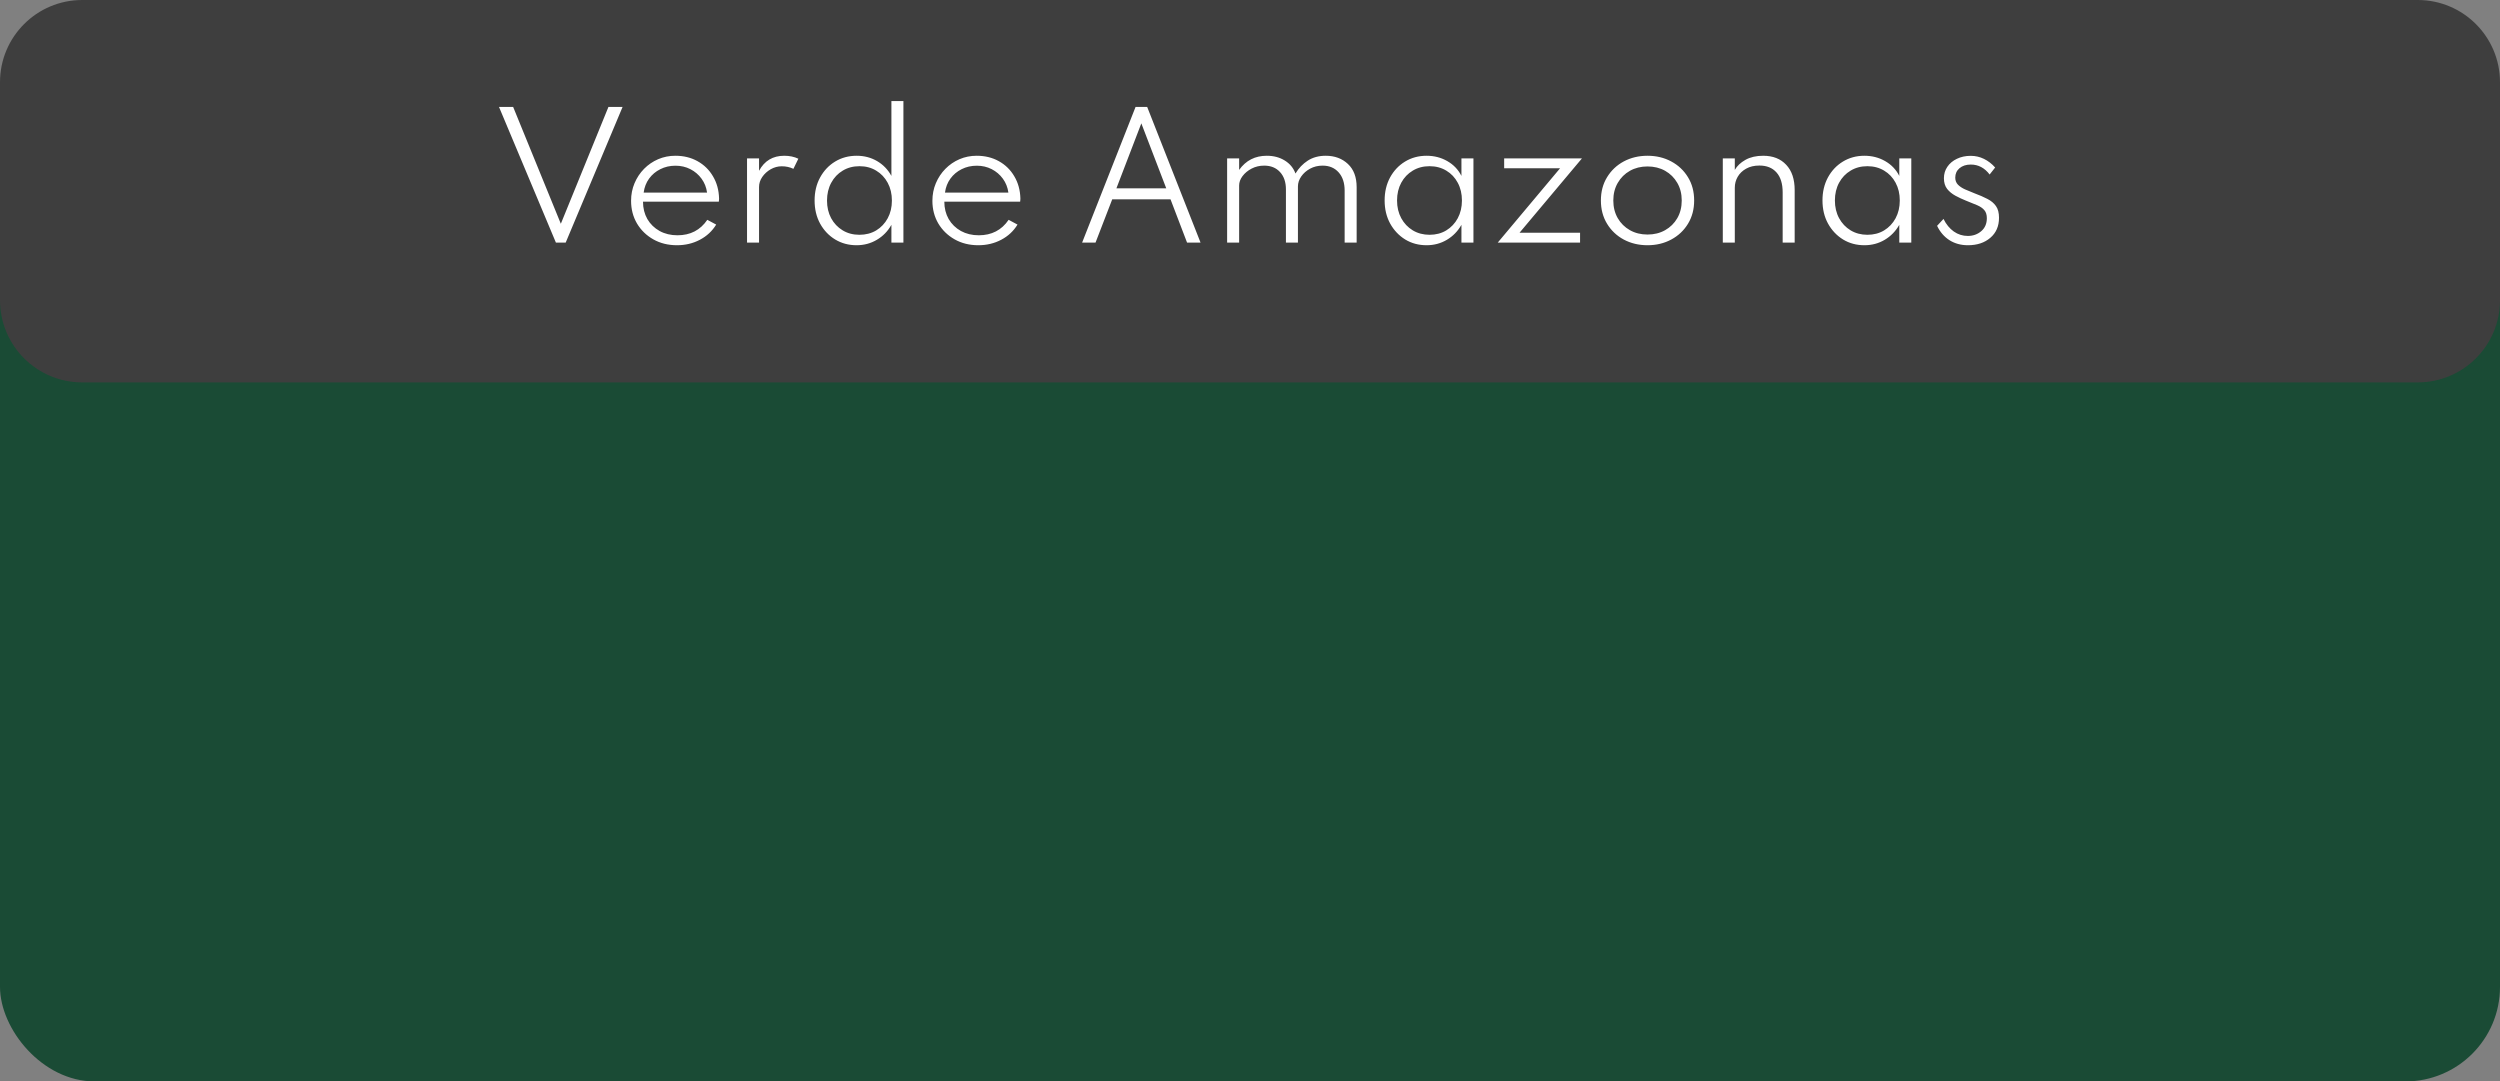 <svg xmlns="http://www.w3.org/2000/svg" width="608" height="263" viewBox="0 0 608 263" fill="none"><rect x="0" y="0" width="608" height="263" fill="#808080" stroke="none"/><g clip-path="url(#clip0_699_5241)"><rect y="38" width="608" height="225" rx="23" fill="#1A4B35"></rect><path d="M0 20C0 8.954 8.954 0 20 0H588C599.046 0 608 8.954 608 20V73C608 84.046 599.046 93 588 93H20C8.954 93 0 84.046 0 73V20Z" fill="#3E3E3E"></path><path d="M135.195 59L121.355 26H124.795L136.395 54.42L147.975 26H151.415L137.575 59H135.195ZM164.638 59.64C162.492 59.64 160.578 59.167 158.898 58.22C157.218 57.273 155.892 55.987 154.918 54.36C153.958 52.72 153.478 50.88 153.478 48.84C153.478 47.307 153.758 45.88 154.318 44.56C154.878 43.227 155.652 42.06 156.638 41.06C157.625 40.06 158.765 39.28 160.058 38.72C161.365 38.16 162.758 37.88 164.238 37.88C166.265 37.88 168.065 38.32 169.638 39.2C171.225 40.08 172.478 41.307 173.398 42.88C174.332 44.44 174.825 46.24 174.878 48.28C174.878 48.427 174.872 48.553 174.858 48.66C174.858 48.767 174.845 48.893 174.818 49.04H156.378C156.378 50.627 156.732 52.04 157.438 53.28C158.158 54.507 159.152 55.473 160.418 56.18C161.685 56.873 163.132 57.22 164.758 57.22C167.892 57.22 170.312 55.967 172.018 53.46L174.178 54.62C173.205 56.207 171.878 57.44 170.198 58.32C168.532 59.2 166.678 59.64 164.638 59.64ZM156.538 46.84H171.958C171.785 45.573 171.338 44.447 170.618 43.46C169.898 42.473 168.992 41.7 167.898 41.14C166.805 40.58 165.598 40.3 164.278 40.3C162.932 40.3 161.705 40.58 160.598 41.14C159.492 41.687 158.578 42.453 157.858 43.44C157.152 44.413 156.712 45.547 156.538 46.84ZM181.679 59V38.52H184.599V41.54C185.919 39.1 187.959 37.88 190.719 37.88C192.012 37.88 193.159 38.12 194.159 38.6L192.959 41.06C192.092 40.647 191.146 40.44 190.119 40.44C189.186 40.44 188.292 40.68 187.439 41.16C186.599 41.64 185.912 42.267 185.379 43.04C184.859 43.8 184.599 44.613 184.599 45.48V59H181.679ZM208.31 59.64C206.39 59.64 204.656 59.173 203.11 58.24C201.576 57.307 200.356 56.02 199.45 54.38C198.556 52.74 198.11 50.867 198.11 48.76C198.11 46.667 198.556 44.8 199.45 43.16C200.343 41.52 201.556 40.233 203.09 39.3C204.636 38.353 206.39 37.88 208.35 37.88C210.176 37.88 211.83 38.313 213.31 39.18C214.79 40.047 215.95 41.247 216.79 42.78V24.58H219.71V59H216.79V54.68C215.923 56.227 214.743 57.44 213.25 58.32C211.77 59.2 210.123 59.64 208.31 59.64ZM209.01 57.1C210.543 57.1 211.903 56.747 213.09 56.04C214.276 55.32 215.21 54.333 215.89 53.08C216.57 51.827 216.91 50.393 216.91 48.78C216.91 47.153 216.57 45.713 215.89 44.46C215.21 43.193 214.276 42.207 213.09 41.5C211.916 40.78 210.563 40.42 209.03 40.42C207.496 40.42 206.136 40.78 204.95 41.5C203.763 42.207 202.83 43.193 202.15 44.46C201.47 45.713 201.13 47.153 201.13 48.78C201.13 50.38 201.463 51.807 202.13 53.06C202.81 54.313 203.743 55.3 204.93 56.02C206.116 56.74 207.476 57.1 209.01 57.1ZM237.92 59.64C235.773 59.64 233.86 59.167 232.18 58.22C230.5 57.273 229.173 55.987 228.2 54.36C227.24 52.72 226.76 50.88 226.76 48.84C226.76 47.307 227.04 45.88 227.6 44.56C228.16 43.227 228.933 42.06 229.92 41.06C230.906 40.06 232.046 39.28 233.34 38.72C234.646 38.16 236.04 37.88 237.52 37.88C239.546 37.88 241.346 38.32 242.92 39.2C244.506 40.08 245.76 41.307 246.68 42.88C247.613 44.44 248.106 46.24 248.16 48.28C248.16 48.427 248.153 48.553 248.14 48.66C248.14 48.767 248.126 48.893 248.1 49.04H229.66C229.66 50.627 230.013 52.04 230.72 53.28C231.44 54.507 232.433 55.473 233.7 56.18C234.966 56.873 236.413 57.22 238.04 57.22C241.173 57.22 243.593 55.967 245.3 53.46L247.46 54.62C246.486 56.207 245.16 57.44 243.48 58.32C241.813 59.2 239.96 59.64 237.92 59.64ZM229.82 46.84H245.24C245.066 45.573 244.62 44.447 243.9 43.46C243.18 42.473 242.273 41.7 241.18 41.14C240.086 40.58 238.88 40.3 237.56 40.3C236.213 40.3 234.986 40.58 233.88 41.14C232.773 41.687 231.86 42.453 231.14 43.44C230.433 44.413 229.993 45.547 229.82 46.84ZM263.172 59L276.172 26H278.992L291.972 59H288.692L284.672 48.48H270.492L266.432 59H263.172ZM271.512 45.8H283.632L277.572 30L271.512 45.8ZM298.437 59V38.52H301.357V41.32C302.997 39.027 305.237 37.88 308.077 37.88C309.757 37.88 311.217 38.267 312.457 39.04C313.71 39.813 314.577 40.867 315.057 42.2C315.843 40.893 316.843 39.847 318.057 39.06C319.283 38.273 320.737 37.88 322.417 37.88C324.603 37.88 326.403 38.547 327.817 39.88C329.23 41.2 329.937 43.087 329.937 45.54V59H327.017V46.36C327.017 44.493 326.53 43.013 325.557 41.92C324.583 40.827 323.283 40.28 321.657 40.28C320.537 40.28 319.523 40.527 318.617 41.02C317.71 41.513 316.99 42.147 316.457 42.92C315.923 43.693 315.657 44.5 315.657 45.34V59H312.737V46.06C312.737 44.287 312.257 42.88 311.297 41.84C310.337 40.8 309.057 40.28 307.457 40.28C306.337 40.28 305.317 40.52 304.397 41C303.477 41.48 302.737 42.093 302.177 42.84C301.63 43.573 301.357 44.333 301.357 45.12V59H298.437ZM346.942 59.64C345.009 59.64 343.276 59.173 341.742 58.24C340.209 57.293 338.989 56 338.082 54.36C337.189 52.72 336.742 50.847 336.742 48.74C336.742 46.66 337.182 44.8 338.062 43.16C338.956 41.52 340.169 40.233 341.702 39.3C343.249 38.353 344.996 37.88 346.942 37.88C348.796 37.88 350.476 38.313 351.982 39.18C353.502 40.047 354.649 41.247 355.422 42.78V38.52H358.342V59H355.422V54.68C354.542 56.227 353.362 57.44 351.882 58.32C350.402 59.2 348.756 59.64 346.942 59.64ZM347.662 57.1C349.196 57.1 350.549 56.747 351.722 56.04C352.909 55.32 353.842 54.333 354.522 53.08C355.202 51.813 355.542 50.373 355.542 48.76C355.542 47.133 355.202 45.693 354.522 44.44C353.856 43.187 352.929 42.207 351.742 41.5C350.556 40.78 349.196 40.42 347.662 40.42C346.129 40.42 344.769 40.78 343.582 41.5C342.396 42.207 341.462 43.187 340.782 44.44C340.102 45.693 339.762 47.133 339.762 48.76C339.762 50.373 340.102 51.807 340.782 53.06C341.462 54.313 342.396 55.3 343.582 56.02C344.782 56.74 346.142 57.1 347.662 57.1ZM364.252 59L379.412 40.92H365.812V38.52H384.732L369.552 56.6H384.272V59H364.252ZM400.678 59.64C398.544 59.64 396.618 59.18 394.898 58.26C393.191 57.34 391.838 56.06 390.838 54.42C389.838 52.78 389.338 50.893 389.338 48.76C389.338 46.613 389.838 44.727 390.838 43.1C391.838 41.46 393.191 40.18 394.898 39.26C396.618 38.34 398.544 37.88 400.678 37.88C402.811 37.88 404.731 38.34 406.438 39.26C408.158 40.18 409.518 41.46 410.518 43.1C411.518 44.727 412.018 46.613 412.018 48.76C412.018 50.893 411.518 52.78 410.518 54.42C409.518 56.06 408.158 57.34 406.438 58.26C404.731 59.18 402.811 59.64 400.678 59.64ZM400.678 57.04C402.278 57.04 403.704 56.687 404.958 55.98C406.211 55.273 407.198 54.3 407.918 53.06C408.638 51.807 408.998 50.373 408.998 48.76C408.998 47.147 408.638 45.72 407.918 44.48C407.198 43.227 406.211 42.247 404.958 41.54C403.704 40.833 402.278 40.48 400.678 40.48C399.078 40.48 397.651 40.833 396.398 41.54C395.144 42.247 394.158 43.227 393.438 44.48C392.718 45.72 392.358 47.147 392.358 48.76C392.358 50.373 392.718 51.807 393.438 53.06C394.158 54.3 395.144 55.273 396.398 55.98C397.651 56.687 399.078 57.04 400.678 57.04ZM418.984 59V38.52H421.904V41.32C422.45 40.36 423.31 39.547 424.484 38.88C425.67 38.213 427.11 37.88 428.804 37.88C431.177 37.88 433.044 38.613 434.404 40.08C435.777 41.533 436.464 43.58 436.464 46.22V59H433.544V46.78C433.544 44.673 433.044 43.06 432.044 41.94C431.057 40.82 429.67 40.26 427.884 40.26C426.63 40.26 425.557 40.513 424.664 41.02C423.77 41.513 423.084 42.173 422.604 43C422.137 43.813 421.904 44.7 421.904 45.66V59H418.984ZM453.427 59.64C451.493 59.64 449.76 59.173 448.227 58.24C446.693 57.293 445.473 56 444.567 54.36C443.673 52.72 443.227 50.847 443.227 48.74C443.227 46.66 443.667 44.8 444.547 43.16C445.44 41.52 446.653 40.233 448.187 39.3C449.733 38.353 451.48 37.88 453.427 37.88C455.28 37.88 456.96 38.313 458.467 39.18C459.987 40.047 461.133 41.247 461.907 42.78V38.52H464.827V59H461.907V54.68C461.027 56.227 459.847 57.44 458.367 58.32C456.887 59.2 455.24 59.64 453.427 59.64ZM454.147 57.1C455.68 57.1 457.033 56.747 458.207 56.04C459.393 55.32 460.327 54.333 461.007 53.08C461.687 51.813 462.027 50.373 462.027 48.76C462.027 47.133 461.687 45.693 461.007 44.44C460.34 43.187 459.413 42.207 458.227 41.5C457.04 40.78 455.68 40.42 454.147 40.42C452.613 40.42 451.253 40.78 450.067 41.5C448.88 42.207 447.947 43.187 447.267 44.44C446.587 45.693 446.247 47.133 446.247 48.76C446.247 50.373 446.587 51.807 447.267 53.06C447.947 54.313 448.88 55.3 450.067 56.02C451.267 56.74 452.627 57.1 454.147 57.1ZM478.6 59.64C476.907 59.64 475.414 59.233 474.12 58.42C472.827 57.593 471.82 56.427 471.1 54.92L472.66 53.24C473.3 54.547 474.134 55.567 475.16 56.3C476.187 57.02 477.327 57.38 478.58 57.38C479.847 57.38 480.934 56.993 481.84 56.22C482.747 55.447 483.2 54.393 483.2 53.06C483.2 52.233 483 51.587 482.6 51.12C482.214 50.653 481.64 50.253 480.88 49.92C480.12 49.587 479.187 49.207 478.08 48.78C477.214 48.433 476.374 48.04 475.56 47.6C474.747 47.16 474.074 46.607 473.54 45.94C473.02 45.26 472.76 44.4 472.76 43.36C472.76 42.307 473.04 41.373 473.6 40.56C474.16 39.733 474.934 39.087 475.92 38.62C476.907 38.14 478.027 37.9 479.28 37.9C480.427 37.9 481.5 38.147 482.5 38.64C483.514 39.133 484.42 39.833 485.22 40.74L483.88 42.44C482.654 40.827 481.127 40.02 479.3 40.02C478.18 40.02 477.267 40.313 476.56 40.9C475.867 41.487 475.52 42.253 475.52 43.2C475.52 43.893 475.74 44.467 476.18 44.92C476.62 45.36 477.194 45.74 477.9 46.06C478.62 46.38 479.394 46.7 480.22 47.02C481.407 47.46 482.447 47.913 483.34 48.38C484.234 48.833 484.927 49.413 485.42 50.12C485.914 50.813 486.16 51.76 486.16 52.96C486.16 55.013 485.454 56.64 484.04 57.84C482.64 59.04 480.827 59.64 478.6 59.64Z" fill="white"></path></g><defs><clipPath id="clip0_699_5241"><rect width="608" height="263" fill="white"></rect></clipPath></defs></svg>